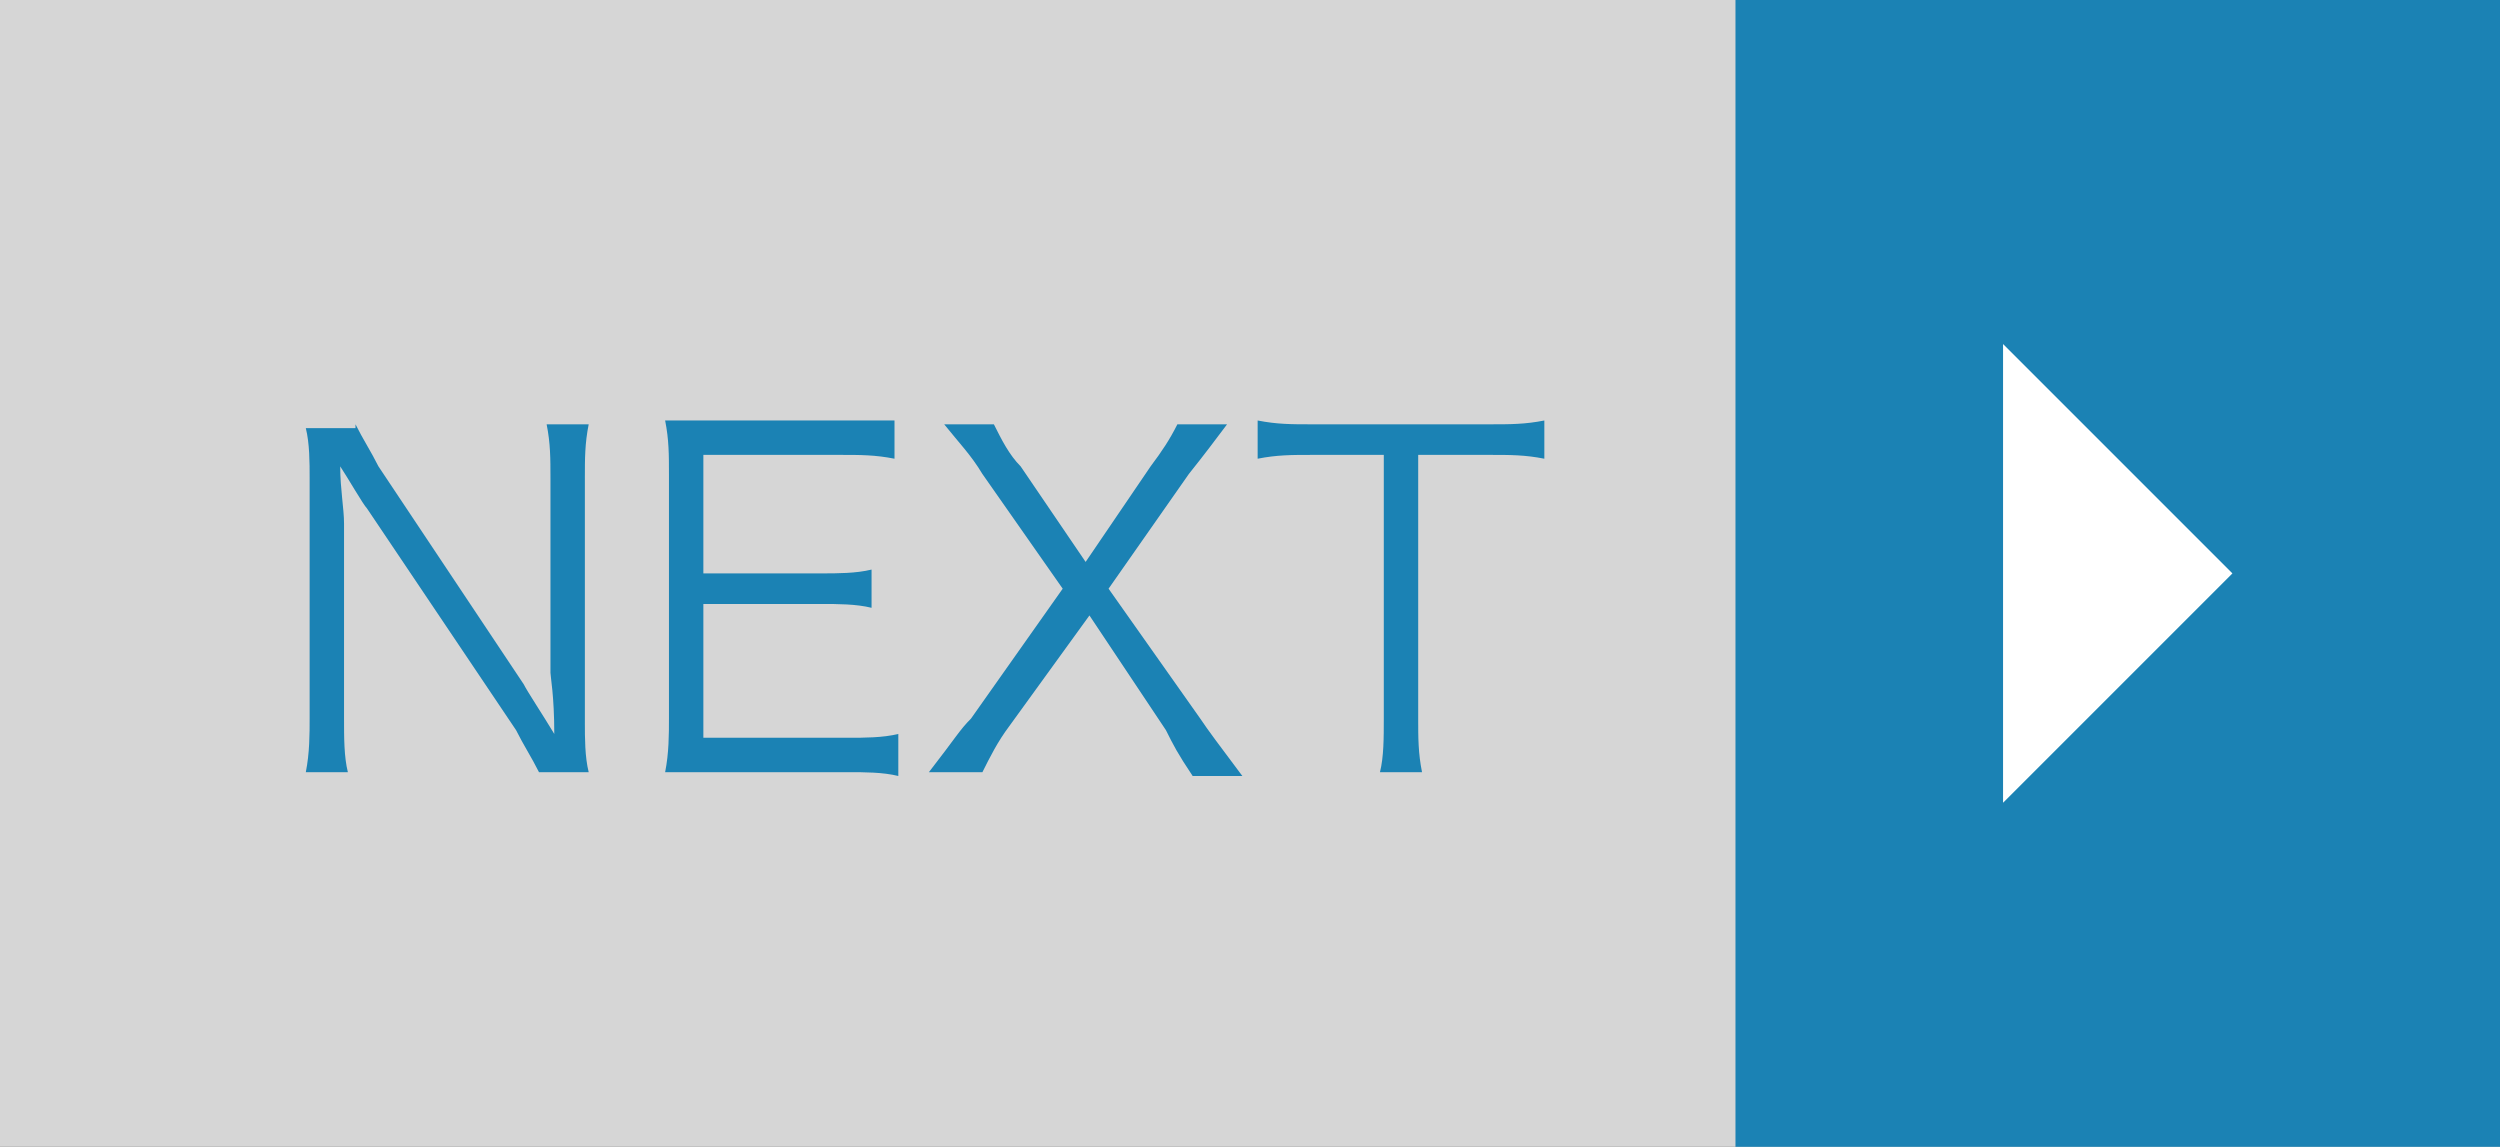 <?xml version="1.0" encoding="utf-8"?>
<!-- Generator: Adobe Illustrator 21.0.0, SVG Export Plug-In . SVG Version: 6.00 Build 0)  -->
<svg version="1.1" id="レイヤー_1" xmlns="http://www.w3.org/2000/svg" xmlns:xlink="http://www.w3.org/1999/xlink" x="0px"
	 y="0px" viewBox="0 0 65.4 30" style="enable-background:new 0 0 65.4 30;" xml:space="preserve">
<rect x="0" y="0" width="65.4" height="30" fill="#333333" stroke="none"/>
<style type="text/css">
	.st0{opacity:0.8;fill:#FFFFFF;enable-background:new    ;}
	.st1{fill:#1B82B4;}
	.st2{fill:#FFFFFF;}
</style>
<title>float_next</title>
<rect class="st0" width="65.4" height="30"/>
<rect x="45.4" class="st1" width="20" height="30"/>
<polygon class="st2" points="52.4,9 58.4,15 52.4,21 "/>
<path class="st1" d="M9.3,11.1c0.2,0.4,0.4,0.7,0.6,1.1l3.8,5.7c0.1,0.2,0.5,0.8,0.8,1.3c0-1-0.1-1.5-0.1-1.6v-5.1
	c0-0.5,0-0.9-0.1-1.4h1.1c-0.1,0.5-0.1,0.9-0.1,1.4v6.4c0,0.4,0,0.9,0.1,1.3h-1.3c-0.2-0.4-0.4-0.7-0.6-1.1l-3.9-5.8
	c-0.1-0.1-0.5-0.8-0.7-1.1c0,0.6,0.1,1.1,0.1,1.5v5.1c0,0.5,0,1,0.1,1.4H8c0.1-0.5,0.1-1,0.1-1.4v-6.3c0-0.4,0-0.9-0.1-1.3H9.3z"/>
<path class="st1" d="M23.5,20.3c-0.4-0.1-0.9-0.1-1.3-0.1h-3.5c-0.6,0-0.9,0-1.3,0c0.1-0.5,0.1-1,0.1-1.4v-6.4c0-0.5,0-0.9-0.1-1.4
	c0.4,0,0.7,0,1.3,0H22c0.5,0,0.9,0,1.4,0v1c-0.5-0.1-0.9-0.1-1.4-0.1h-3.6V15h3.1c0.4,0,0.9,0,1.3-0.1v1c-0.4-0.1-0.9-0.1-1.3-0.1
	h-3.1v3.5h3.8c0.4,0,0.9,0,1.3-0.1L23.5,20.3z"/>
<path class="st1" d="M26.4,19c-0.3,0.4-0.5,0.8-0.7,1.2h-1.4c0.7-0.9,0.8-1.1,1.1-1.4l2.4-3.4l-2.1-3c-0.3-0.5-0.6-0.8-1-1.3H26
	c0.2,0.4,0.4,0.8,0.7,1.1l1.7,2.5l1.7-2.5c0.3-0.4,0.5-0.7,0.7-1.1h1.3c-0.3,0.4-0.6,0.8-1,1.3l-2.1,3l2.4,3.4
	c0.2,0.3,0.5,0.7,1.1,1.5h-1.3c-0.4-0.6-0.5-0.8-0.7-1.2l-2-3L26.4,19z"/>
<path class="st1" d="M37.1,18.8c0,0.5,0,0.9,0.1,1.4h-1.1c0.1-0.4,0.1-0.9,0.1-1.4v-6.9h-1.9c-0.5,0-0.9,0-1.4,0.1v-1
	c0.5,0.1,0.9,0.1,1.4,0.1H39c0.5,0,0.9,0,1.4-0.1v1c-0.5-0.1-0.9-0.1-1.4-0.1h-1.9V18.8z"/>
</svg>
